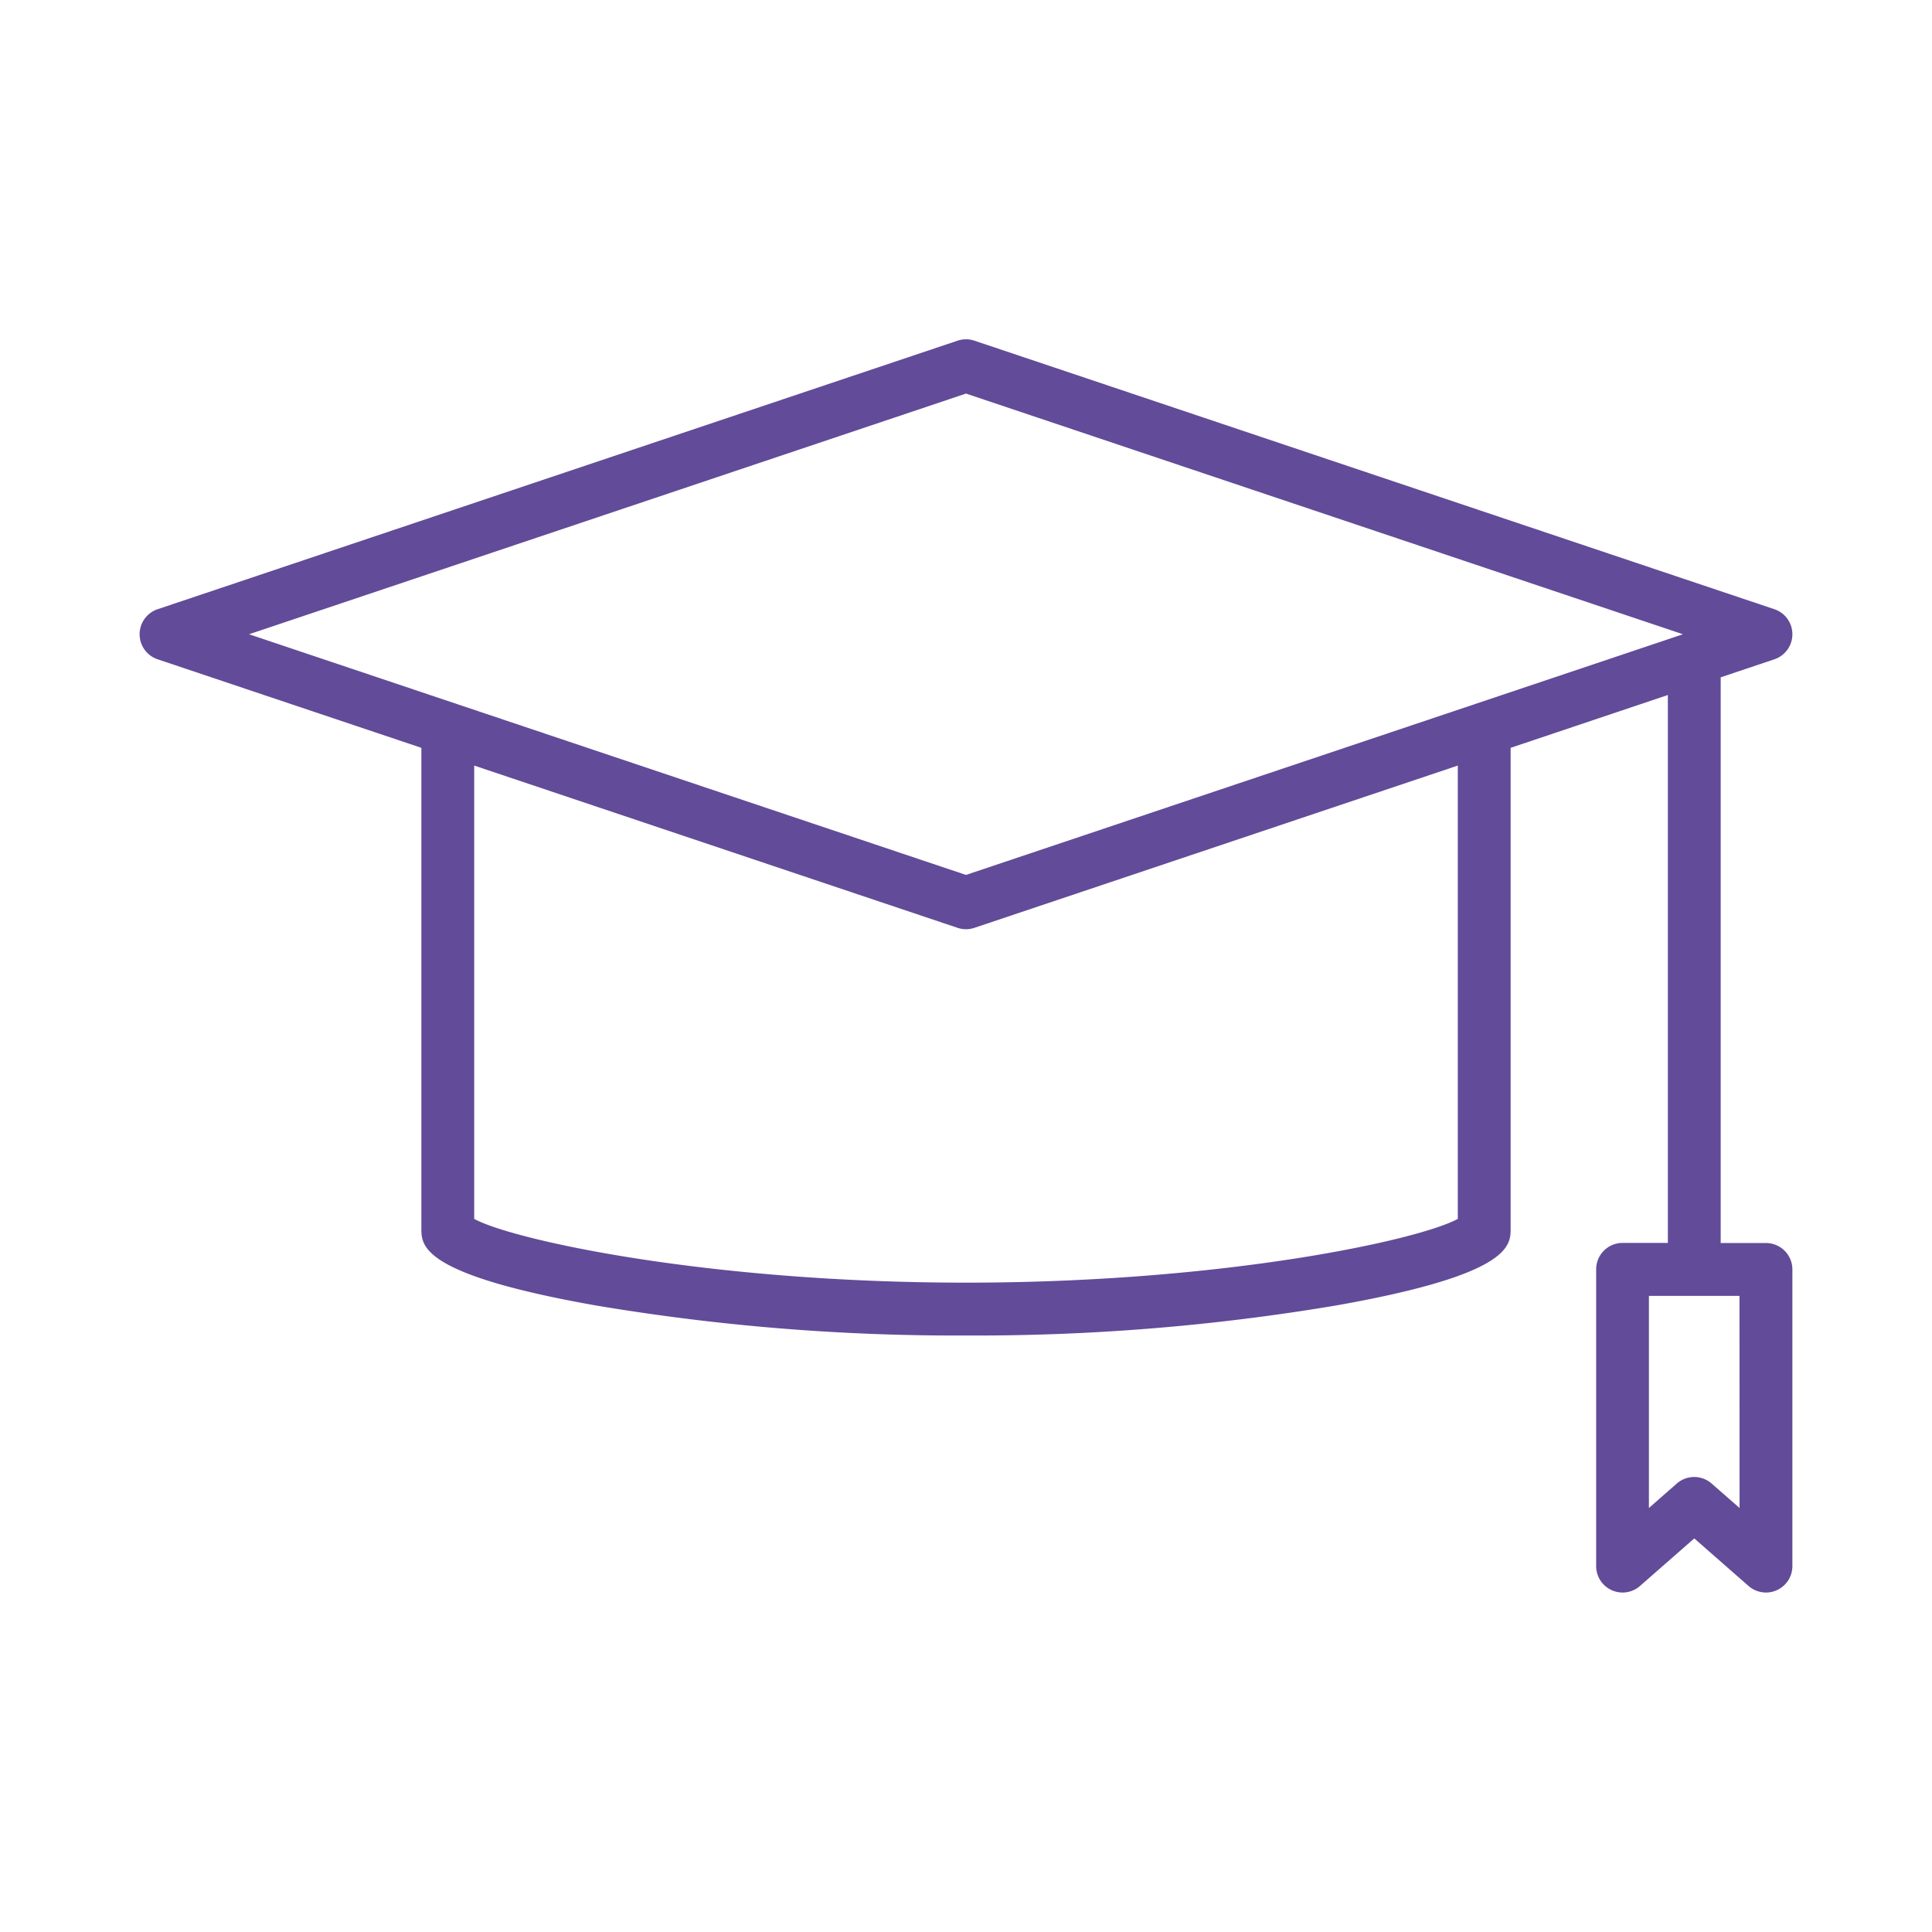 <svg id="Layer_1" height="512" style="fill:#624b99;" viewBox="0 0 128 128" width="512" xmlns="http://www.w3.org/2000/svg" data-name="Layer 1"><path d="m117 82.354h-3v-37.48l3.557-1.194a1.75 1.75 0 0 0 0-3.318l-53-17.792a1.754 1.754 0 0 0 -1.114 0l-53 17.792a1.75 1.75 0 0 0 0 3.318l17.474 5.866v31.854c0 1.136 0 3.038 11.5 5.08a143.859 143.859 0 0 0 24.583 2 143.859 143.859 0 0 0 24.583-2c11.5-2.042 11.5-3.944 11.5-5.08v-31.854l10.417-3.5v36.3h-3a1.75 1.75 0 0 0 -1.75 1.75v19.667a1.75 1.75 0 0 0 2.9 1.315l3.6-3.154 3.6 3.154a1.75 1.75 0 0 0 2.9-1.315v-19.663a1.75 1.75 0 0 0 -1.75-1.746zm-53-56.279 47.5 15.946-47.5 15.945-47.5-15.945zm32.583 54.679c-2.522 1.388-15.433 4.225-32.583 4.225s-30.061-2.837-32.583-4.225v-30.033l32.026 10.751a1.754 1.754 0 0 0 1.114 0l32.026-10.751zm18.667 19.154-1.85-1.619a1.75 1.75 0 0 0 -2.309 0l-1.846 1.619v-14.054h6z"/></svg>